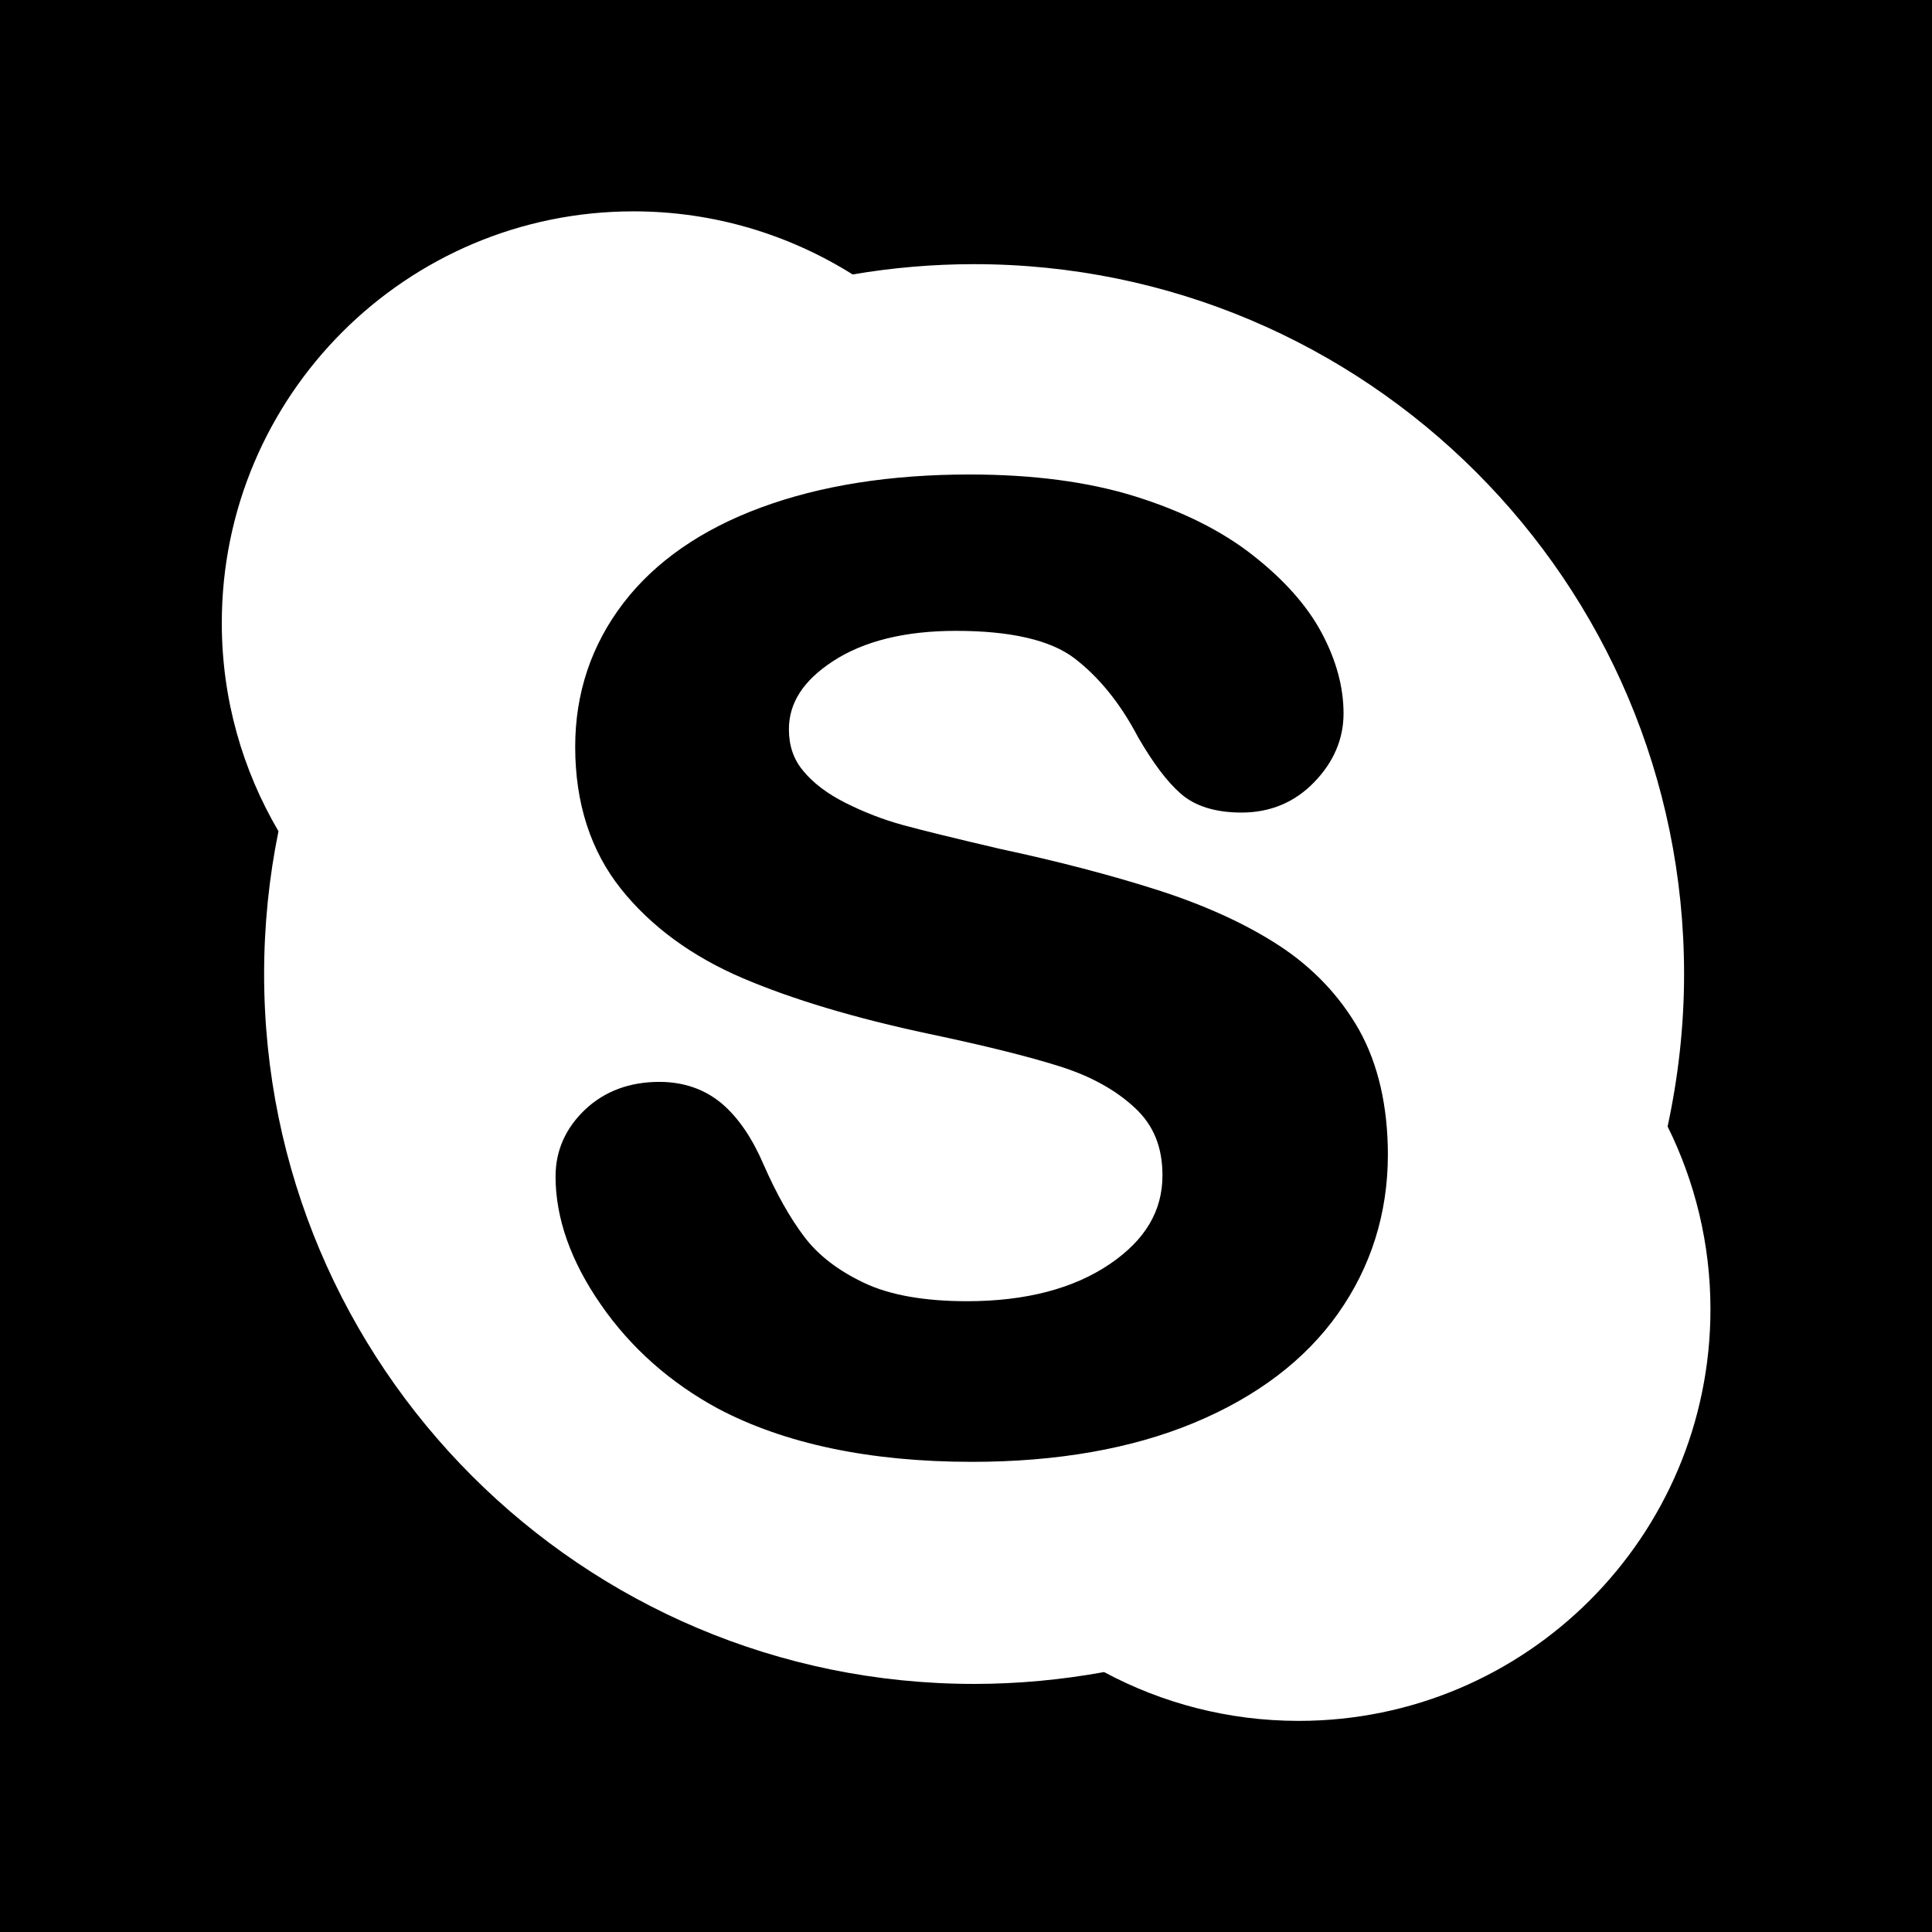 <?xml version="1.0" ?><svg height="512" id="Layer_1" version="1.1" viewBox="0 0 512 512" width="512" xml:space="preserve" xmlns="http://www.w3.org/2000/svg" xmlns:cc="http://creativecommons.org/ns#" xmlns:dc="http://purl.org/dc/elements/1.1/" xmlns:inkscape="http://www.inkscape.org/namespaces/inkscape" xmlns:rdf="http://www.w3.org/1999/02/22-rdf-syntax-ns#" xmlns:sodipodi="http://sodipodi.sourceforge.net/DTD/sodipodi-0.dtd" xmlns:svg="http://www.w3.org/2000/svg"><defs id="defs12"/><g id="g5871"><rect height="512" id="rect2987" style="fill:#000000;fill-opacity:1;fill-rule:nonzero;stroke:none" width="512" x="0" y="5.6843419e-014"/><g id="g11" transform="matrix(1.261,0,0,1.261,-66.188,-50.631)"><path d="m 402.951,276.887 c 2.223,-10.316 3.462,-21.042 3.462,-32.024 0,-82.411 -66.819,-149.196 -149.223,-149.196 -8.702,0 -17.235,0.752 -25.513,2.162 -13.355,-8.369 -29.129,-13.26 -46.051,-13.26 -47.771,0 -86.525,38.737 -86.525,86.504 0,15.989 4.359,30.915 11.911,43.772 -1.975,9.684 -3.018,19.73 -3.018,30.006 0,82.39 66.788,149.191 149.197,149.191 9.327,0 18.46,-0.88 27.333,-2.491 12.169,6.535 26.107,10.259 40.9,10.259 47.771,0 86.531,-38.736 86.531,-86.518 0,-13.784 -3.275,-26.831 -9.004,-38.405 z m -69.248,39.297 c -6.893,9.758 -17.086,17.51 -30.314,23.002 -13.078,5.434 -28.781,8.186 -46.606,8.186 -21.431,0 -39.394,-3.779 -53.424,-11.203 -10.014,-5.426 -18.285,-12.743 -24.563,-21.803 -6.349,-9.133 -9.553,-18.201 -9.553,-26.973 0,-5.459 2.123,-10.172 6.233,-14.074 4.085,-3.84 9.339,-5.8 15.572,-5.8 5.139,0 9.557,1.546 13.16,4.575 3.441,2.931 6.354,7.219 8.749,12.783 2.657,6.051 5.515,11.189 8.56,15.2 2.931,3.881 7.14,7.111 12.537,9.668 5.384,2.573 12.688,3.868 21.665,3.868 12.353,0 22.439,-2.655 30.048,-7.838 7.433,-5.064 11.024,-11.156 11.024,-18.612 0,-5.89 -1.847,-10.522 -5.76,-14.148 -4.027,-3.794 -9.41,-6.749 -15.932,-8.788 -6.754,-2.133 -15.99,-4.398 -27.361,-6.799 -15.488,-3.288 -28.648,-7.227 -39.113,-11.686 -10.679,-4.559 -19.307,-10.855 -25.614,-18.763 -6.41,-8.024 -9.64,-18.066 -9.64,-29.888 0,-11.283 3.405,-21.418 10.131,-30.208 6.667,-8.697 16.422,-15.472 28.946,-20.084 12.413,-4.595 27.135,-6.93 43.79,-6.93 13.336,0 25.02,1.545 34.81,4.604 9.841,3.075 18.142,7.201 24.646,12.298 6.556,5.122 11.46,10.605 14.507,16.294 3.107,5.788 4.646,11.484 4.646,17.025 0,5.328 -2.05,10.177 -6.119,14.391 -4.065,4.246 -9.239,6.437 -15.312,6.437 -5.511,0 -9.844,-1.356 -12.828,-4.012 -2.815,-2.47 -5.734,-6.334 -8.935,-11.85 -3.696,-7.058 -8.197,-12.61 -13.368,-16.565 -5.02,-3.822 -13.391,-5.759 -24.9,-5.759 -10.7,0 -19.39,2.15 -25.863,6.392 -6.225,4.07 -9.237,8.764 -9.237,14.301 0,3.391 0.951,6.264 2.973,8.689 2.105,2.586 5.107,4.847 8.888,6.754 3.94,1.981 7.962,3.534 12.004,4.648 4.142,1.139 11.112,2.841 20.627,5.064 12.08,2.582 23.174,5.487 32.99,8.62 9.931,3.189 18.526,7.099 25.514,11.657 7.146,4.662 12.818,10.655 16.844,17.749 3.996,7.178 6.042,16.023 6.042,26.299 -0.028,12.265 -3.534,23.462 -10.464,33.279 z" id="path13-4" style="fill:#ffffff"/></g></g></svg>